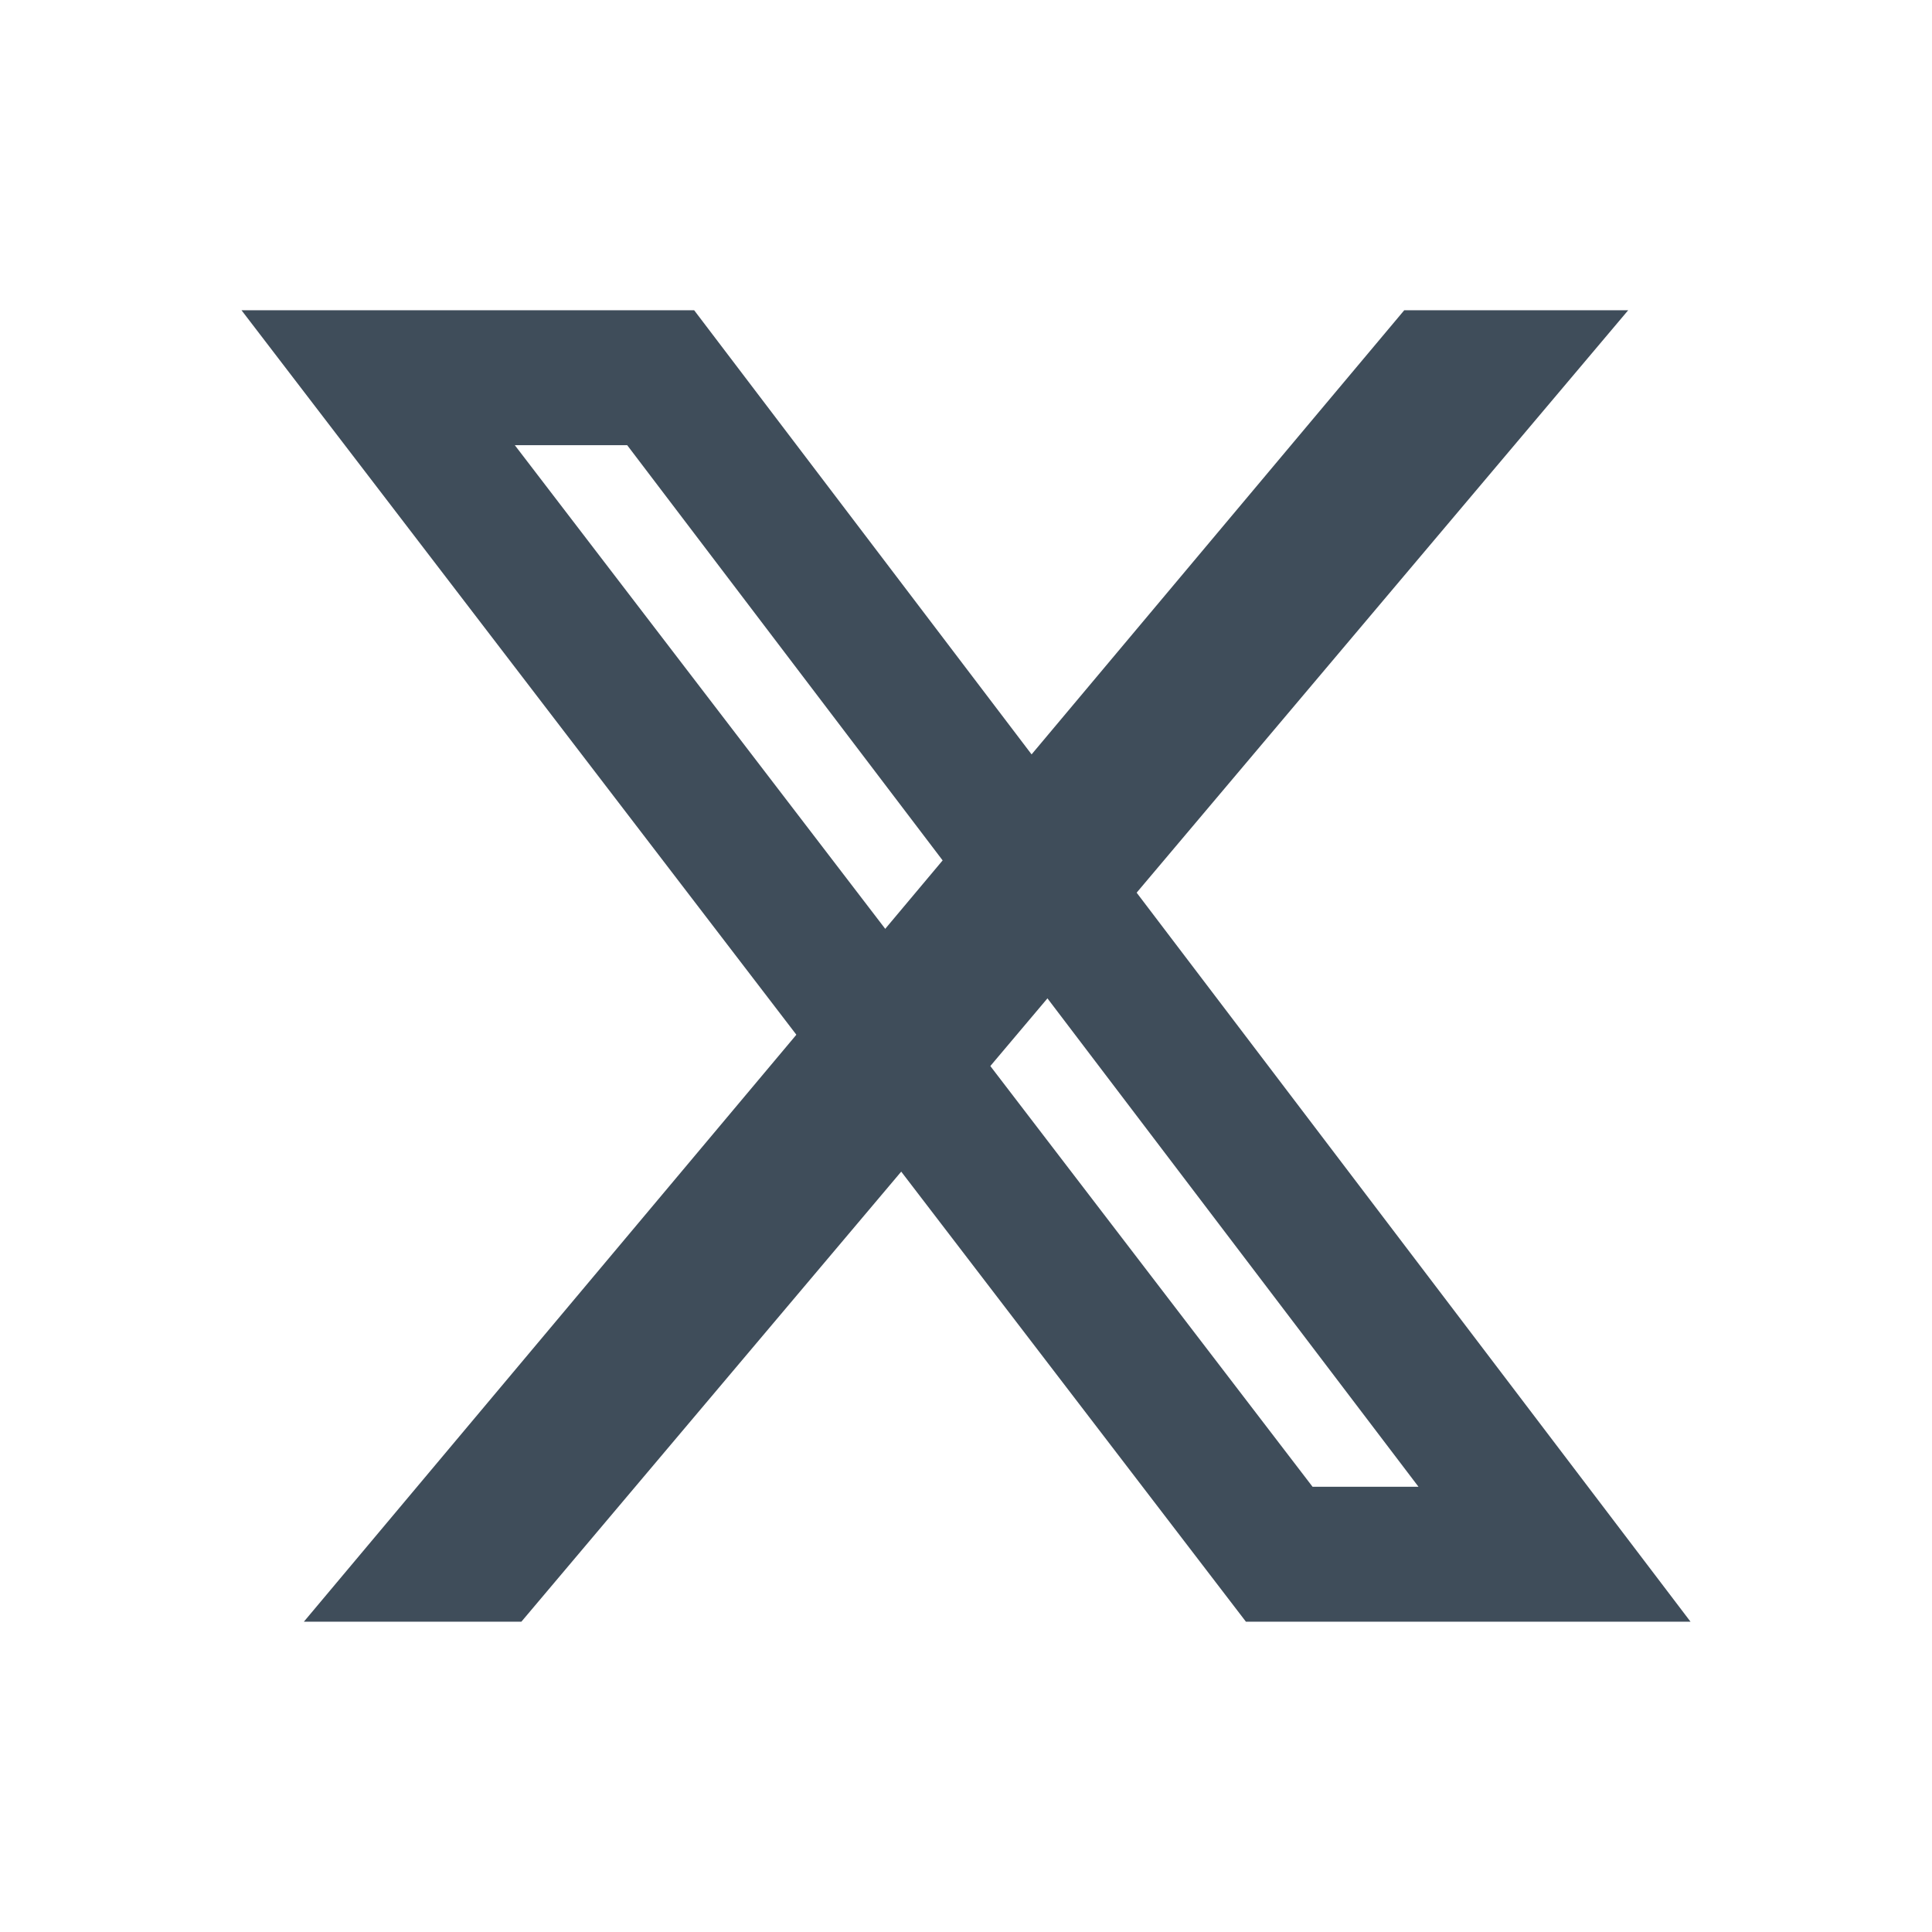 <svg width="24" height="24" viewBox="0 0 24 24" fill="none" xmlns="http://www.w3.org/2000/svg">
<path d="M20.226 3.854L6.477 20.145H3.775L17.444 3.854H20.226Z" fill="#3F4D5A"/>
<path fill-rule="evenodd" clip-rule="evenodd" d="M3 3.854L15.477 20.145H21L8.623 3.854H3ZM6.395 5.53L16.305 18.469H17.621L7.791 5.53H6.395Z" fill="#3F4D5A"/>
</svg>
